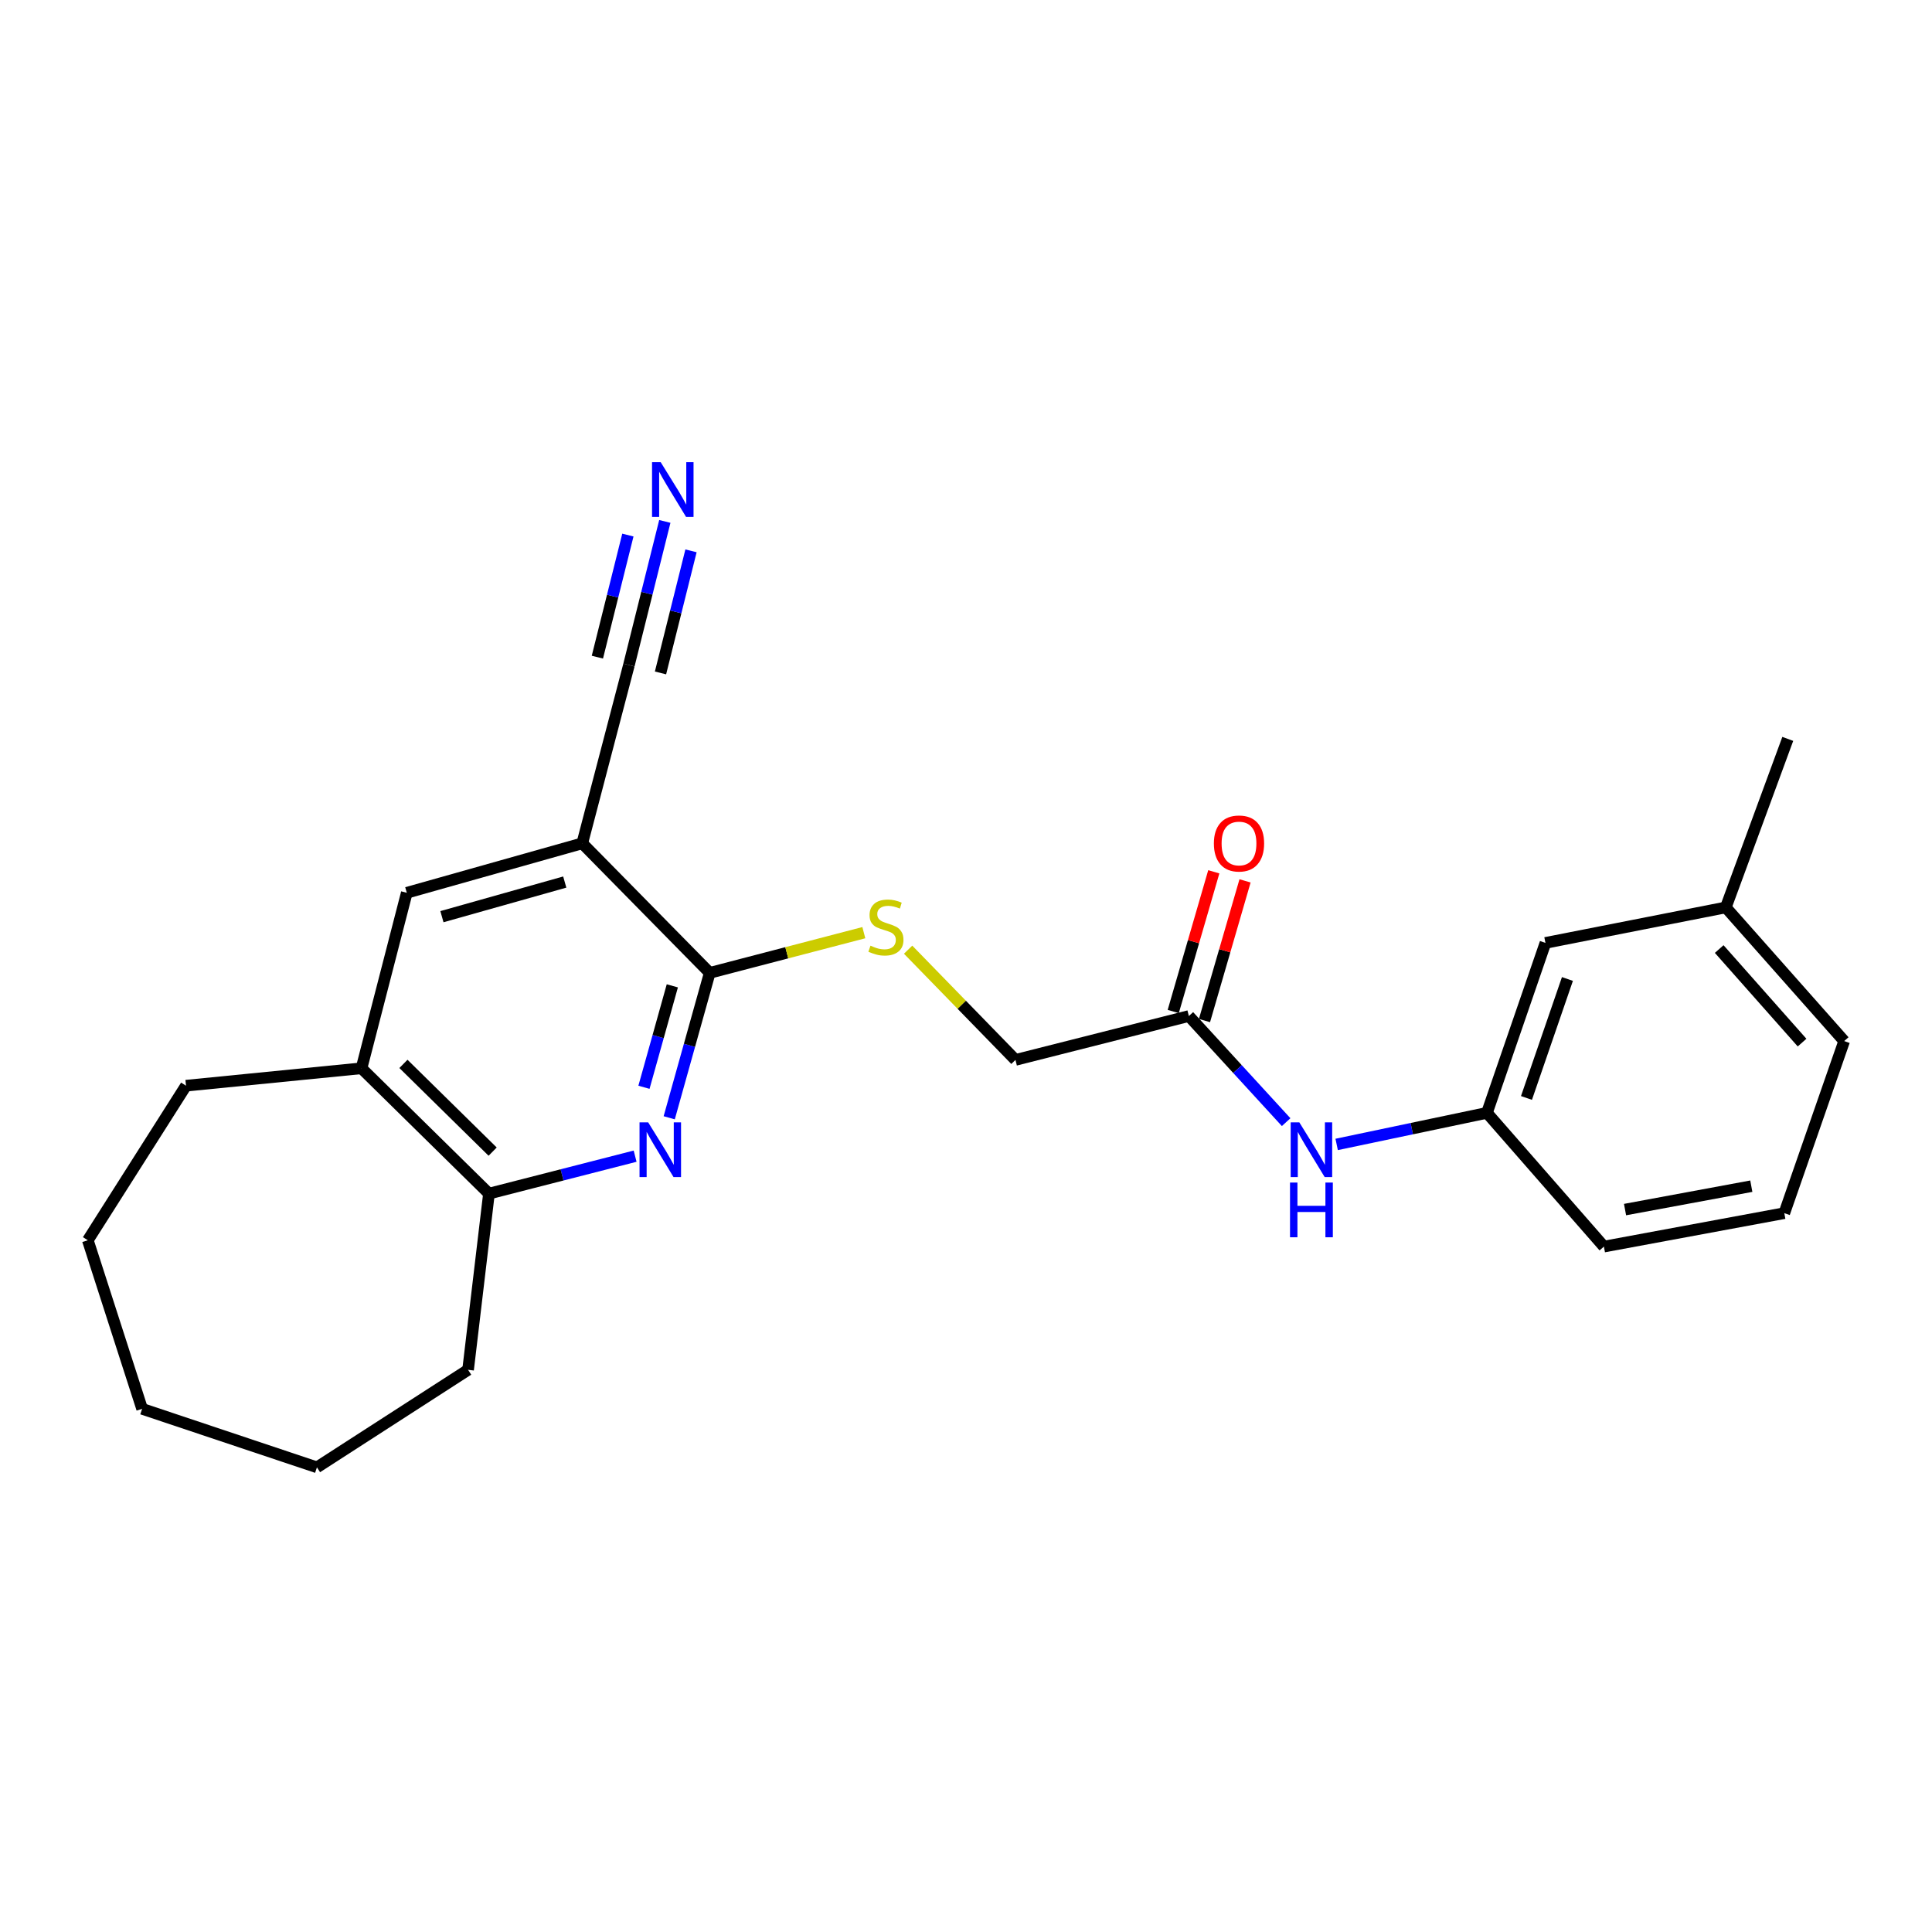 <?xml version='1.0' encoding='iso-8859-1'?>
<svg version='1.1' baseProfile='full'
              xmlns='http://www.w3.org/2000/svg'
                      xmlns:rdkit='http://www.rdkit.org/xml'
                      xmlns:xlink='http://www.w3.org/1999/xlink'
                  xml:space='preserve'
width='1000px' height='1000px' viewBox='0 0 1000 1000'>
<!-- END OF HEADER -->
<rect style='opacity:1.0;fill:#FFFFFF;stroke:none' width='1000' height='1000' x='0' y='0'> </rect>
<path class='bond-1' d='M 346.385,578.562 L 356.872,541.058' style='fill:none;fill-rule:evenodd;stroke:#0000FF;stroke-width:6px;stroke-linecap:butt;stroke-linejoin:miter;stroke-opacity:1' />
<path class='bond-1' d='M 356.872,541.058 L 367.358,503.555' style='fill:none;fill-rule:evenodd;stroke:#000000;stroke-width:6px;stroke-linecap:butt;stroke-linejoin:miter;stroke-opacity:1' />
<path class='bond-1' d='M 333.313,562.776 L 340.654,536.524' style='fill:none;fill-rule:evenodd;stroke:#0000FF;stroke-width:6px;stroke-linecap:butt;stroke-linejoin:miter;stroke-opacity:1' />
<path class='bond-1' d='M 340.654,536.524 L 347.994,510.271' style='fill:none;fill-rule:evenodd;stroke:#000000;stroke-width:6px;stroke-linecap:butt;stroke-linejoin:miter;stroke-opacity:1' />
<path class='bond-3' d='M 328.733,598.435 L 290.907,608.124' style='fill:none;fill-rule:evenodd;stroke:#0000FF;stroke-width:6px;stroke-linecap:butt;stroke-linejoin:miter;stroke-opacity:1' />
<path class='bond-3' d='M 290.907,608.124 L 253.081,617.813' style='fill:none;fill-rule:evenodd;stroke:#000000;stroke-width:6px;stroke-linecap:butt;stroke-linejoin:miter;stroke-opacity:1' />
<path class='bond-0' d='M 301.374,436.504 L 367.358,503.555' style='fill:none;fill-rule:evenodd;stroke:#000000;stroke-width:6px;stroke-linecap:butt;stroke-linejoin:miter;stroke-opacity:1' />
<path class='bond-2' d='M 301.374,436.504 L 325.539,344.222' style='fill:none;fill-rule:evenodd;stroke:#000000;stroke-width:6px;stroke-linecap:butt;stroke-linejoin:miter;stroke-opacity:1' />
<path class='bond-24' d='M 301.374,436.504 L 210.551,462.101' style='fill:none;fill-rule:evenodd;stroke:#000000;stroke-width:6px;stroke-linecap:butt;stroke-linejoin:miter;stroke-opacity:1' />
<path class='bond-24' d='M 292.318,456.552 L 228.742,474.47' style='fill:none;fill-rule:evenodd;stroke:#000000;stroke-width:6px;stroke-linecap:butt;stroke-linejoin:miter;stroke-opacity:1' />
<path class='bond-6' d='M 367.358,503.555 L 407.238,493.151' style='fill:none;fill-rule:evenodd;stroke:#000000;stroke-width:6px;stroke-linecap:butt;stroke-linejoin:miter;stroke-opacity:1' />
<path class='bond-6' d='M 407.238,493.151 L 447.119,482.747' style='fill:none;fill-rule:evenodd;stroke:#CCCC00;stroke-width:6px;stroke-linecap:butt;stroke-linejoin:miter;stroke-opacity:1' />
<path class='bond-4' d='M 325.539,344.222 L 334.826,307.051' style='fill:none;fill-rule:evenodd;stroke:#000000;stroke-width:6px;stroke-linecap:butt;stroke-linejoin:miter;stroke-opacity:1' />
<path class='bond-4' d='M 334.826,307.051 L 344.113,269.881' style='fill:none;fill-rule:evenodd;stroke:#0000FF;stroke-width:6px;stroke-linecap:butt;stroke-linejoin:miter;stroke-opacity:1' />
<path class='bond-4' d='M 341.877,348.304 L 349.77,316.709' style='fill:none;fill-rule:evenodd;stroke:#000000;stroke-width:6px;stroke-linecap:butt;stroke-linejoin:miter;stroke-opacity:1' />
<path class='bond-4' d='M 349.77,316.709 L 357.664,285.114' style='fill:none;fill-rule:evenodd;stroke:#0000FF;stroke-width:6px;stroke-linecap:butt;stroke-linejoin:miter;stroke-opacity:1' />
<path class='bond-4' d='M 309.201,340.14 L 317.095,308.545' style='fill:none;fill-rule:evenodd;stroke:#000000;stroke-width:6px;stroke-linecap:butt;stroke-linejoin:miter;stroke-opacity:1' />
<path class='bond-4' d='M 317.095,308.545 L 324.989,276.95' style='fill:none;fill-rule:evenodd;stroke:#0000FF;stroke-width:6px;stroke-linecap:butt;stroke-linejoin:miter;stroke-opacity:1' />
<path class='bond-7' d='M 253.081,617.813 L 187.115,552.942' style='fill:none;fill-rule:evenodd;stroke:#000000;stroke-width:6px;stroke-linecap:butt;stroke-linejoin:miter;stroke-opacity:1' />
<path class='bond-7' d='M 254.993,596.076 L 208.818,550.666' style='fill:none;fill-rule:evenodd;stroke:#000000;stroke-width:6px;stroke-linecap:butt;stroke-linejoin:miter;stroke-opacity:1' />
<path class='bond-16' d='M 253.081,617.813 L 242.275,709.02' style='fill:none;fill-rule:evenodd;stroke:#000000;stroke-width:6px;stroke-linecap:butt;stroke-linejoin:miter;stroke-opacity:1' />
<path class='bond-5' d='M 210.551,462.101 L 187.115,552.942' style='fill:none;fill-rule:evenodd;stroke:#000000;stroke-width:6px;stroke-linecap:butt;stroke-linejoin:miter;stroke-opacity:1' />
<path class='bond-12' d='M 470.038,491.556 L 497.817,520.083' style='fill:none;fill-rule:evenodd;stroke:#CCCC00;stroke-width:6px;stroke-linecap:butt;stroke-linejoin:miter;stroke-opacity:1' />
<path class='bond-12' d='M 497.817,520.083 L 525.597,548.611' style='fill:none;fill-rule:evenodd;stroke:#000000;stroke-width:6px;stroke-linecap:butt;stroke-linejoin:miter;stroke-opacity:1' />
<path class='bond-17' d='M 187.115,552.942 L 96.273,561.952' style='fill:none;fill-rule:evenodd;stroke:#000000;stroke-width:6px;stroke-linecap:butt;stroke-linejoin:miter;stroke-opacity:1' />
<path class='bond-8' d='M 615.353,525.896 L 525.597,548.611' style='fill:none;fill-rule:evenodd;stroke:#000000;stroke-width:6px;stroke-linecap:butt;stroke-linejoin:miter;stroke-opacity:1' />
<path class='bond-9' d='M 615.353,525.896 L 640.529,553.359' style='fill:none;fill-rule:evenodd;stroke:#000000;stroke-width:6px;stroke-linecap:butt;stroke-linejoin:miter;stroke-opacity:1' />
<path class='bond-9' d='M 640.529,553.359 L 665.706,580.822' style='fill:none;fill-rule:evenodd;stroke:#0000FF;stroke-width:6px;stroke-linecap:butt;stroke-linejoin:miter;stroke-opacity:1' />
<path class='bond-11' d='M 623.439,528.243 L 633.935,492.091' style='fill:none;fill-rule:evenodd;stroke:#000000;stroke-width:6px;stroke-linecap:butt;stroke-linejoin:miter;stroke-opacity:1' />
<path class='bond-11' d='M 633.935,492.091 L 644.431,455.939' style='fill:none;fill-rule:evenodd;stroke:#FF0000;stroke-width:6px;stroke-linecap:butt;stroke-linejoin:miter;stroke-opacity:1' />
<path class='bond-11' d='M 607.267,523.548 L 617.763,487.396' style='fill:none;fill-rule:evenodd;stroke:#000000;stroke-width:6px;stroke-linecap:butt;stroke-linejoin:miter;stroke-opacity:1' />
<path class='bond-11' d='M 617.763,487.396 L 628.258,451.244' style='fill:none;fill-rule:evenodd;stroke:#FF0000;stroke-width:6px;stroke-linecap:butt;stroke-linejoin:miter;stroke-opacity:1' />
<path class='bond-10' d='M 691.853,592.354 L 730.744,584.184' style='fill:none;fill-rule:evenodd;stroke:#0000FF;stroke-width:6px;stroke-linecap:butt;stroke-linejoin:miter;stroke-opacity:1' />
<path class='bond-10' d='M 730.744,584.184 L 769.634,576.013' style='fill:none;fill-rule:evenodd;stroke:#000000;stroke-width:6px;stroke-linecap:butt;stroke-linejoin:miter;stroke-opacity:1' />
<path class='bond-13' d='M 769.634,576.013 L 799.918,488.043' style='fill:none;fill-rule:evenodd;stroke:#000000;stroke-width:6px;stroke-linecap:butt;stroke-linejoin:miter;stroke-opacity:1' />
<path class='bond-13' d='M 790.1,568.299 L 811.298,506.72' style='fill:none;fill-rule:evenodd;stroke:#000000;stroke-width:6px;stroke-linecap:butt;stroke-linejoin:miter;stroke-opacity:1' />
<path class='bond-18' d='M 769.634,576.013 L 830.183,645.234' style='fill:none;fill-rule:evenodd;stroke:#000000;stroke-width:6px;stroke-linecap:butt;stroke-linejoin:miter;stroke-opacity:1' />
<path class='bond-14' d='M 799.918,488.043 L 893.267,469.679' style='fill:none;fill-rule:evenodd;stroke:#000000;stroke-width:6px;stroke-linecap:butt;stroke-linejoin:miter;stroke-opacity:1' />
<path class='bond-20' d='M 893.267,469.679 L 925.347,382.448' style='fill:none;fill-rule:evenodd;stroke:#000000;stroke-width:6px;stroke-linecap:butt;stroke-linejoin:miter;stroke-opacity:1' />
<path class='bond-26' d='M 893.267,469.679 L 954.545,538.862' style='fill:none;fill-rule:evenodd;stroke:#000000;stroke-width:6px;stroke-linecap:butt;stroke-linejoin:miter;stroke-opacity:1' />
<path class='bond-26' d='M 889.853,491.222 L 932.748,539.65' style='fill:none;fill-rule:evenodd;stroke:#000000;stroke-width:6px;stroke-linecap:butt;stroke-linejoin:miter;stroke-opacity:1' />
<path class='bond-15' d='M 923.551,627.927 L 830.183,645.234' style='fill:none;fill-rule:evenodd;stroke:#000000;stroke-width:6px;stroke-linecap:butt;stroke-linejoin:miter;stroke-opacity:1' />
<path class='bond-15' d='M 906.476,613.965 L 841.119,626.08' style='fill:none;fill-rule:evenodd;stroke:#000000;stroke-width:6px;stroke-linecap:butt;stroke-linejoin:miter;stroke-opacity:1' />
<path class='bond-19' d='M 923.551,627.927 L 954.545,538.862' style='fill:none;fill-rule:evenodd;stroke:#000000;stroke-width:6px;stroke-linecap:butt;stroke-linejoin:miter;stroke-opacity:1' />
<path class='bond-22' d='M 242.275,709.02 L 164.045,759.493' style='fill:none;fill-rule:evenodd;stroke:#000000;stroke-width:6px;stroke-linecap:butt;stroke-linejoin:miter;stroke-opacity:1' />
<path class='bond-21' d='M 96.273,561.952 L 45.455,641.96' style='fill:none;fill-rule:evenodd;stroke:#000000;stroke-width:6px;stroke-linecap:butt;stroke-linejoin:miter;stroke-opacity:1' />
<path class='bond-25' d='M 45.455,641.96 L 73.558,729.209' style='fill:none;fill-rule:evenodd;stroke:#000000;stroke-width:6px;stroke-linecap:butt;stroke-linejoin:miter;stroke-opacity:1' />
<path class='bond-23' d='M 164.045,759.493 L 73.558,729.209' style='fill:none;fill-rule:evenodd;stroke:#000000;stroke-width:6px;stroke-linecap:butt;stroke-linejoin:miter;stroke-opacity:1' />
<path  class='atom-0' d='M 335.501 580.938
L 344.781 595.938
Q 345.701 597.418, 347.181 600.098
Q 348.661 602.778, 348.741 602.938
L 348.741 580.938
L 352.501 580.938
L 352.501 609.258
L 348.621 609.258
L 338.661 592.858
Q 337.501 590.938, 336.261 588.738
Q 335.061 586.538, 334.701 585.858
L 334.701 609.258
L 331.021 609.258
L 331.021 580.938
L 335.501 580.938
' fill='#0000FF'/>
<path  class='atom-5' d='M 341.975 239.22
L 351.255 254.22
Q 352.175 255.7, 353.655 258.38
Q 355.135 261.06, 355.215 261.22
L 355.215 239.22
L 358.975 239.22
L 358.975 267.54
L 355.095 267.54
L 345.135 251.14
Q 343.975 249.22, 342.735 247.02
Q 341.535 244.82, 341.175 244.14
L 341.175 267.54
L 337.495 267.54
L 337.495 239.22
L 341.975 239.22
' fill='#0000FF'/>
<path  class='atom-7' d='M 450.555 489.484
Q 450.875 489.604, 452.195 490.164
Q 453.515 490.724, 454.955 491.084
Q 456.435 491.404, 457.875 491.404
Q 460.555 491.404, 462.115 490.124
Q 463.675 488.804, 463.675 486.524
Q 463.675 484.964, 462.875 484.004
Q 462.115 483.044, 460.915 482.524
Q 459.715 482.004, 457.715 481.404
Q 455.195 480.644, 453.675 479.924
Q 452.195 479.204, 451.115 477.684
Q 450.075 476.164, 450.075 473.604
Q 450.075 470.044, 452.475 467.844
Q 454.915 465.644, 459.715 465.644
Q 462.995 465.644, 466.715 467.204
L 465.795 470.284
Q 462.395 468.884, 459.835 468.884
Q 457.075 468.884, 455.555 470.044
Q 454.035 471.164, 454.075 473.124
Q 454.075 474.644, 454.835 475.564
Q 455.635 476.484, 456.755 477.004
Q 457.915 477.524, 459.835 478.124
Q 462.395 478.924, 463.915 479.724
Q 465.435 480.524, 466.515 482.164
Q 467.635 483.764, 467.635 486.524
Q 467.635 490.444, 464.995 492.564
Q 462.395 494.644, 458.035 494.644
Q 455.515 494.644, 453.595 494.084
Q 451.715 493.564, 449.475 492.644
L 450.555 489.484
' fill='#CCCC00'/>
<path  class='atom-10' d='M 672.533 580.938
L 681.813 595.938
Q 682.733 597.418, 684.213 600.098
Q 685.693 602.778, 685.773 602.938
L 685.773 580.938
L 689.533 580.938
L 689.533 609.258
L 685.653 609.258
L 675.693 592.858
Q 674.533 590.938, 673.293 588.738
Q 672.093 586.538, 671.733 585.858
L 671.733 609.258
L 668.053 609.258
L 668.053 580.938
L 672.533 580.938
' fill='#0000FF'/>
<path  class='atom-10' d='M 667.713 612.09
L 671.553 612.09
L 671.553 624.13
L 686.033 624.13
L 686.033 612.09
L 689.873 612.09
L 689.873 640.41
L 686.033 640.41
L 686.033 627.33
L 671.553 627.33
L 671.553 640.41
L 667.713 640.41
L 667.713 612.09
' fill='#0000FF'/>
<path  class='atom-12' d='M 628.305 436.584
Q 628.305 429.784, 631.665 425.984
Q 635.025 422.184, 641.305 422.184
Q 647.585 422.184, 650.945 425.984
Q 654.305 429.784, 654.305 436.584
Q 654.305 443.464, 650.905 447.384
Q 647.505 451.264, 641.305 451.264
Q 635.065 451.264, 631.665 447.384
Q 628.305 443.504, 628.305 436.584
M 641.305 448.064
Q 645.625 448.064, 647.945 445.184
Q 650.305 442.264, 650.305 436.584
Q 650.305 431.024, 647.945 428.224
Q 645.625 425.384, 641.305 425.384
Q 636.985 425.384, 634.625 428.184
Q 632.305 430.984, 632.305 436.584
Q 632.305 442.304, 634.625 445.184
Q 636.985 448.064, 641.305 448.064
' fill='#FF0000'/>
</svg>
